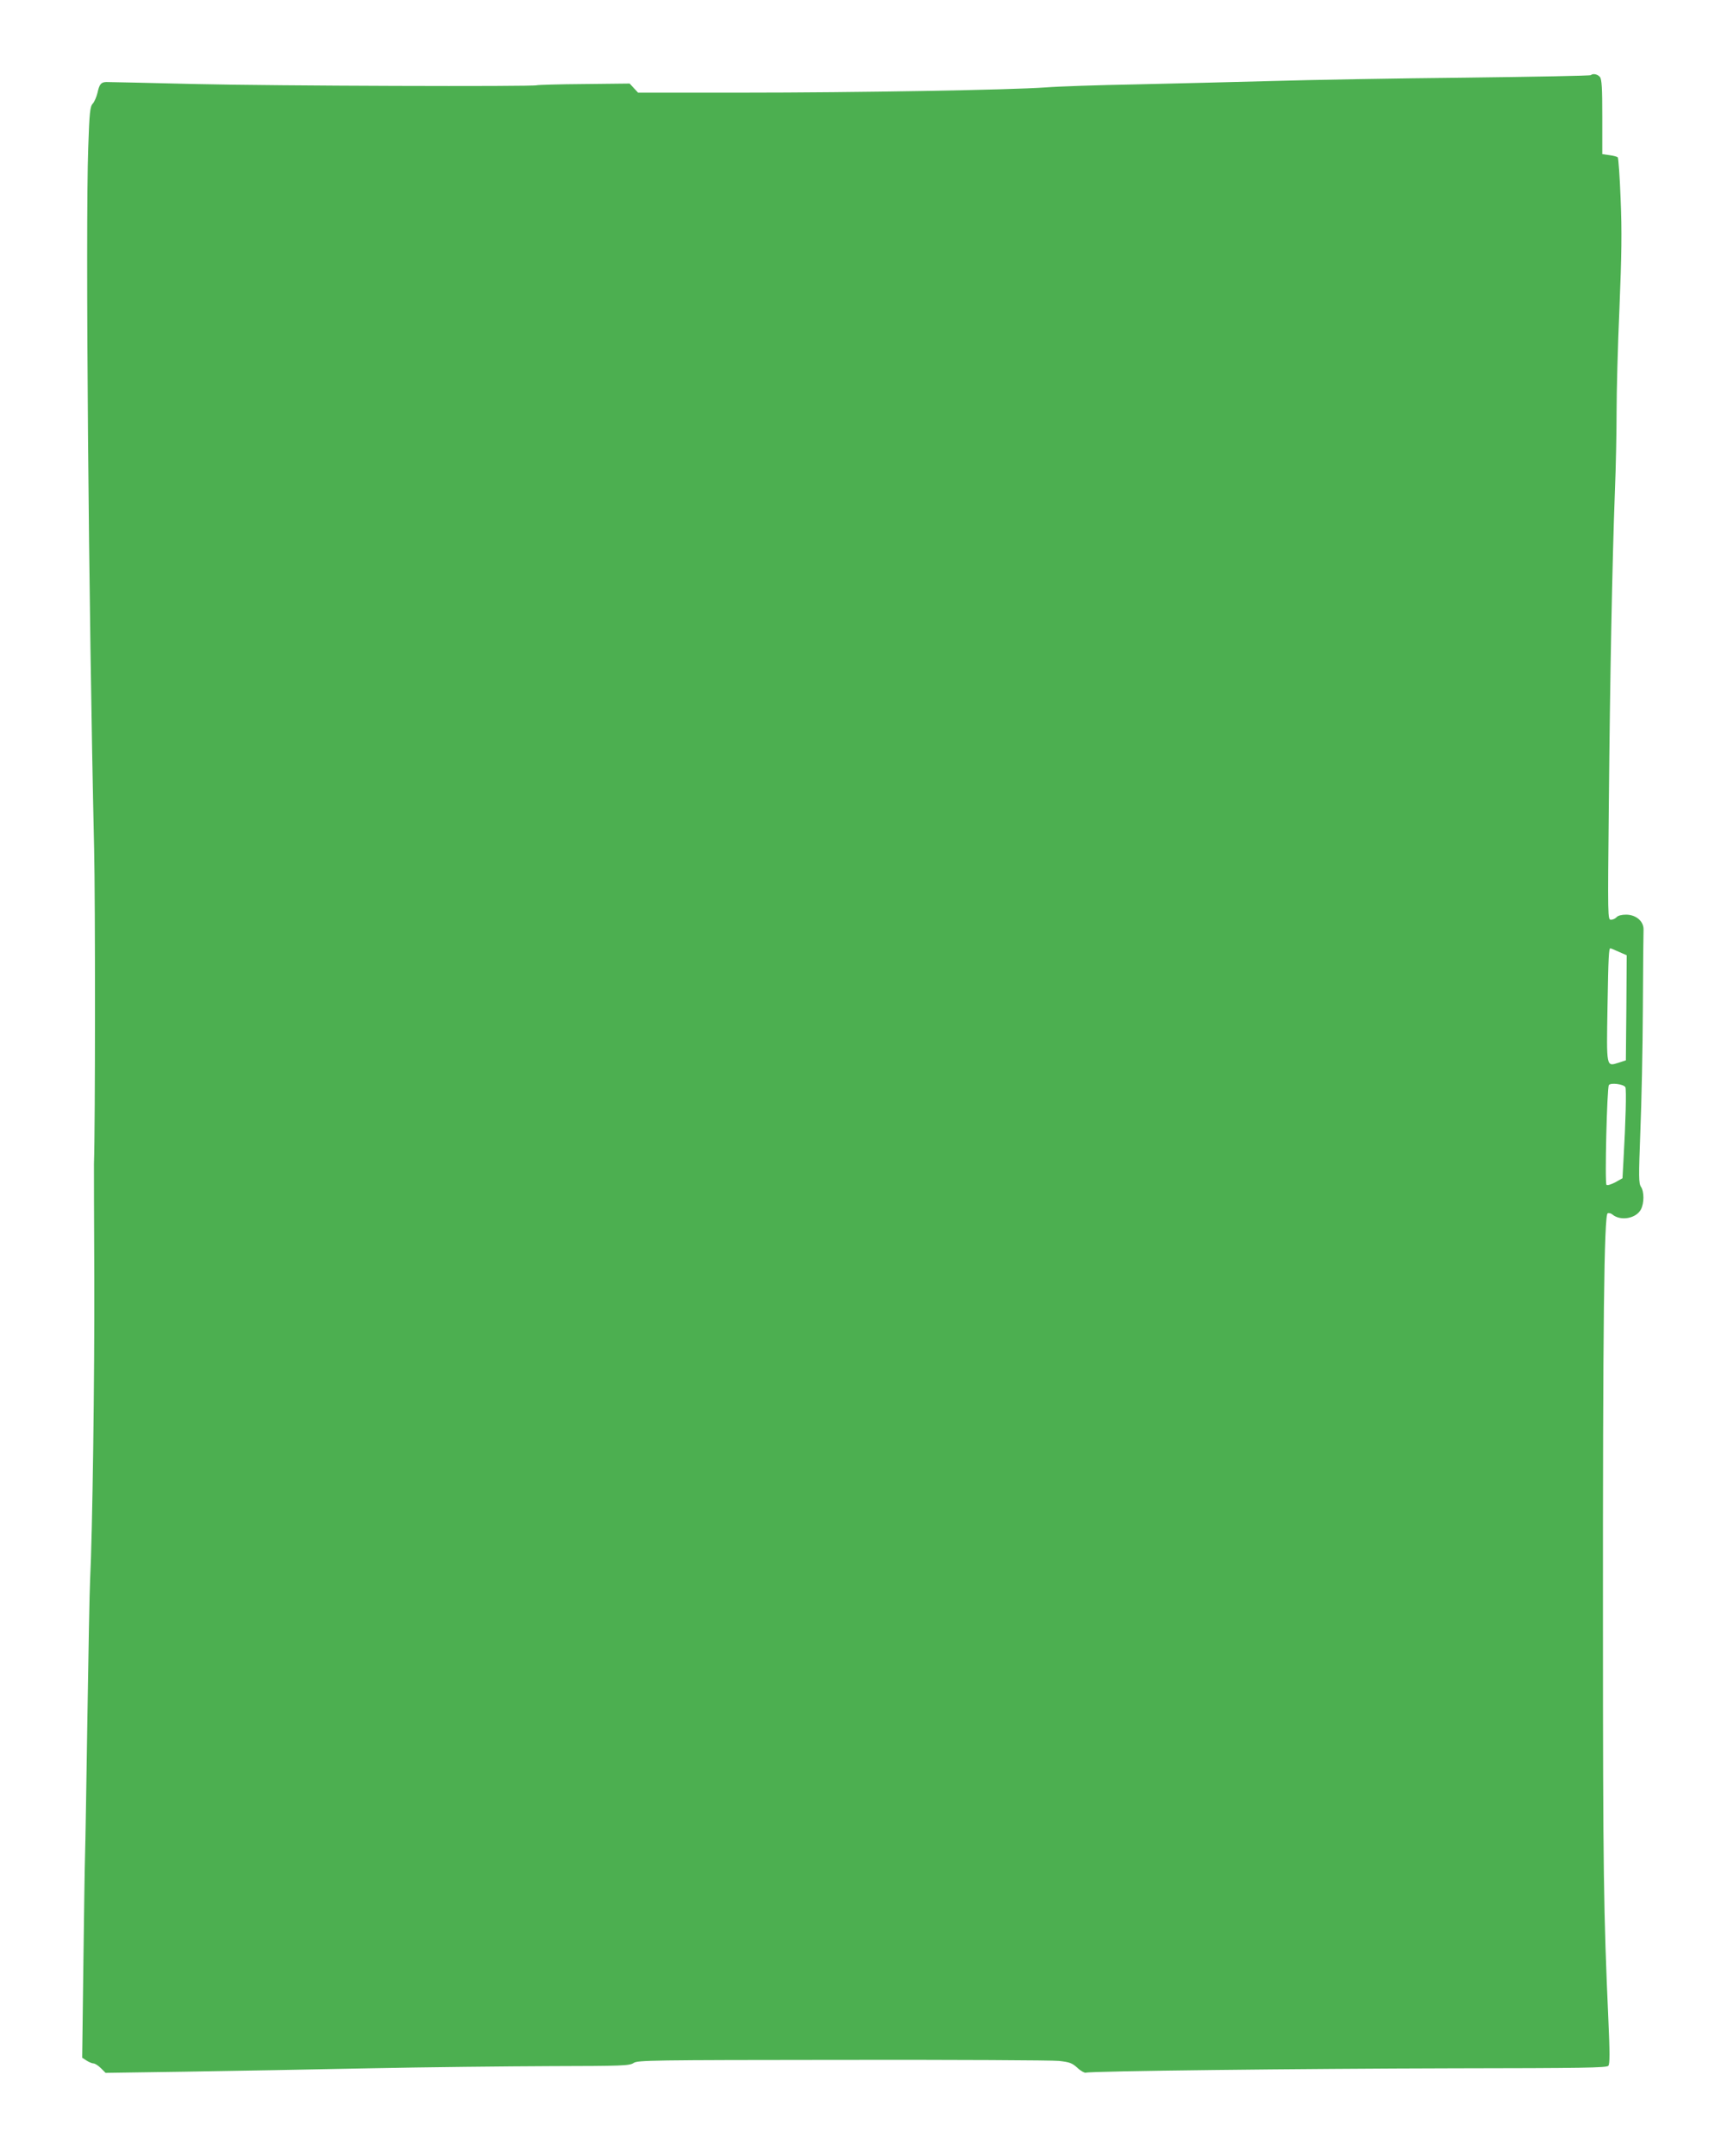 <?xml version="1.0" standalone="no"?>
<!DOCTYPE svg PUBLIC "-//W3C//DTD SVG 20010904//EN"
 "http://www.w3.org/TR/2001/REC-SVG-20010904/DTD/svg10.dtd">
<svg version="1.0" xmlns="http://www.w3.org/2000/svg"
 width="1022pt" height="1280pt" viewBox="0 0 1022 1280"
 preserveAspectRatio="xMidYMid meet">
<g transform="translate(0,1280) scale(0.1,-0.1)"
fill="#4caf50" stroke="none">
<path d="M9447 12354 c-3 -4 -338 -10 -744 -15 -406 -4 -922 -13 -1148 -20
-225 -6 -590 -15 -810 -20 -220 -4 -461 -12 -535 -18 -207 -15 -1126 -31
-1808 -31 l-613 0 -25 27 -25 27 -272 -3 c-149 -1 -275 -5 -278 -7 -16 -9
-1556 -4 -2024 7 -280 7 -521 12 -534 12 -31 -1 -41 -13 -52 -64 -6 -24 -18
-53 -28 -64 -16 -17 -20 -50 -27 -260 -17 -469 2 -2737 35 -4165 7 -302 7
-1643 -1 -1870 0 -19 0 -325 2 -680 2 -582 -11 -1519 -25 -1790 -3 -58 -10
-427 -16 -820 -6 -393 -12 -760 -14 -815 -2 -55 -6 -348 -10 -651 l-7 -550 26
-17 c14 -9 33 -17 41 -17 9 0 29 -13 44 -28 l28 -28 474 7 c261 4 751 13 1089
20 338 7 824 12 1080 13 427 1 468 2 493 19 25 16 99 17 1239 18 667 1 1246
-2 1286 -6 63 -7 78 -12 110 -41 20 -19 43 -31 50 -29 27 10 1286 24 2179 26
772 1 914 3 924 15 9 11 9 76 0 277 -28 628 -32 894 -32 2342 -1 1774 7 2434
28 2442 7 3 20 0 28 -7 49 -41 142 -24 170 31 19 37 19 104 0 133 -14 21 -14
57 -4 327 7 167 14 498 15 734 1 237 3 446 4 465 2 50 -44 90 -104 90 -27 0
-48 -6 -56 -15 -7 -8 -22 -15 -33 -15 -20 0 -20 3 -13 698 7 738 20 1418 36
1847 6 143 10 355 10 470 0 116 7 392 17 615 13 318 15 457 7 647 -5 133 -13
245 -17 249 -4 4 -26 10 -50 13 l-42 6 0 221 c0 172 -3 224 -14 237 -14 17
-42 22 -54 11z m167 -5205 l46 -20 -2 -312 -3 -312 -43 -14 c-74 -23 -72 -33
-66 332 5 303 8 347 17 347 3 0 25 -9 51 -21z m38 -803 c7 -11 2 -209 -11
-431 l-6 -110 -43 -24 c-25 -13 -47 -20 -52 -15 -11 11 3 574 14 592 10 16 87
6 98 -12z"/>
</g>
</svg>
